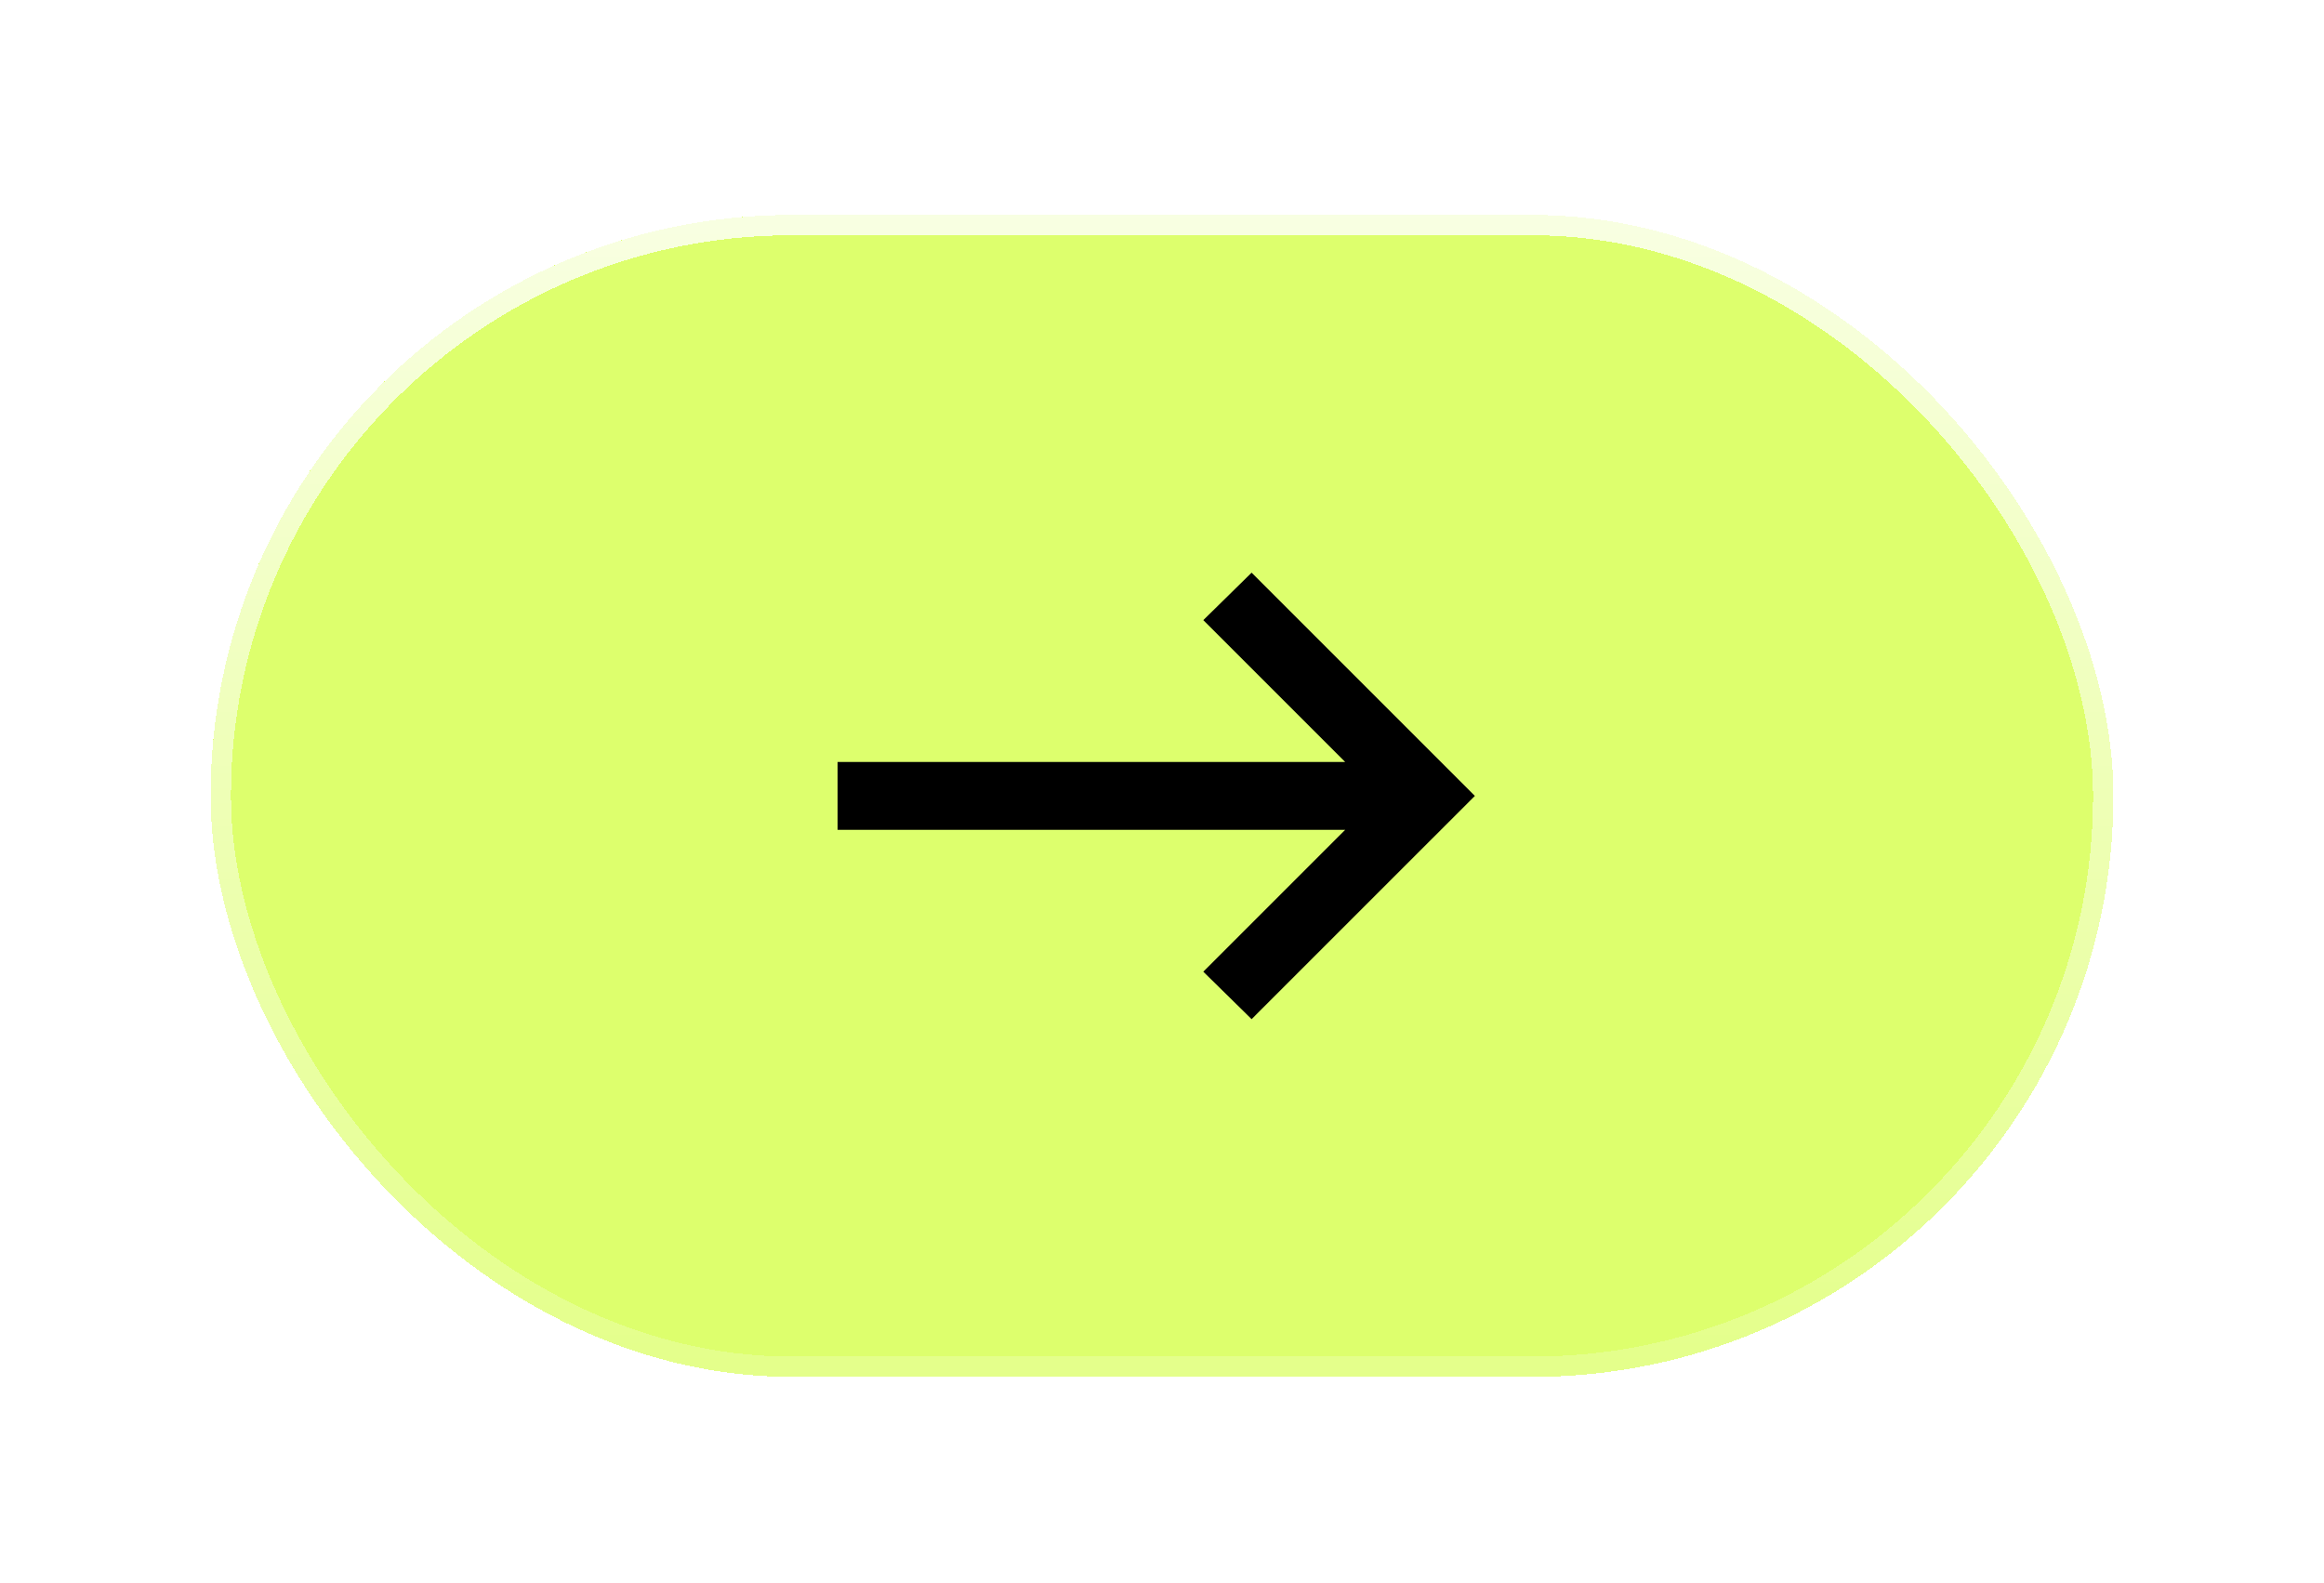 <?xml version="1.0" encoding="UTF-8"?> <svg xmlns="http://www.w3.org/2000/svg" width="160" height="109" viewBox="0 0 160 109" fill="none"><g filter="url(#filter0_d_2_6481)"><rect x="14.5" y="12" width="131" height="80" rx="40" fill="#CEFF2F" shape-rendering="crispEdges"></rect><rect x="14.5" y="12" width="131" height="80" rx="40" fill="white" fill-opacity="0.3" shape-rendering="crispEdges"></rect><rect x="15.2" y="12.7" width="129.601" height="78.601" rx="39.3" stroke="url(#paint0_linear_2_6481)" stroke-width="1.399" shape-rendering="crispEdges"></rect><path d="M85.992 37.155L83.379 39.722L83.199 39.899L83.377 40.077L93.217 49.916L57.916 49.916L57.916 54.084L93.217 54.084L83.199 64.102L83.379 64.279L85.992 66.845L86.168 67.019L86.343 66.843L101.01 52.177L101.187 52.001L86.168 36.982L85.992 37.155Z" fill="black" stroke="black" stroke-width="0.5"></path></g><defs><filter id="filter0_d_2_6481" x="0.507" y="0.806" width="158.986" height="107.986" filterUnits="userSpaceOnUse" color-interpolation-filters="sRGB"><feFlood flood-opacity="0" result="BackgroundImageFix"></feFlood><feColorMatrix in="SourceAlpha" type="matrix" values="0 0 0 0 0 0 0 0 0 0 0 0 0 0 0 0 0 0 127 0" result="hardAlpha"></feColorMatrix><feOffset dy="2.799"></feOffset><feGaussianBlur stdDeviation="6.996"></feGaussianBlur><feComposite in2="hardAlpha" operator="out"></feComposite><feColorMatrix type="matrix" values="0 0 0 0 0 0 0 0 0 0 0 0 0 0 0 0 0 0 0.1 0"></feColorMatrix><feBlend mode="normal" in2="BackgroundImageFix" result="effect1_dropShadow_2_6481"></feBlend><feBlend mode="normal" in="SourceGraphic" in2="effect1_dropShadow_2_6481" result="shape"></feBlend></filter><linearGradient id="paint0_linear_2_6481" x1="80" y1="12" x2="80" y2="92" gradientUnits="userSpaceOnUse"><stop stop-color="white" stop-opacity="0.8"></stop><stop offset="1" stop-color="white" stop-opacity="0.2"></stop></linearGradient></defs></svg> 